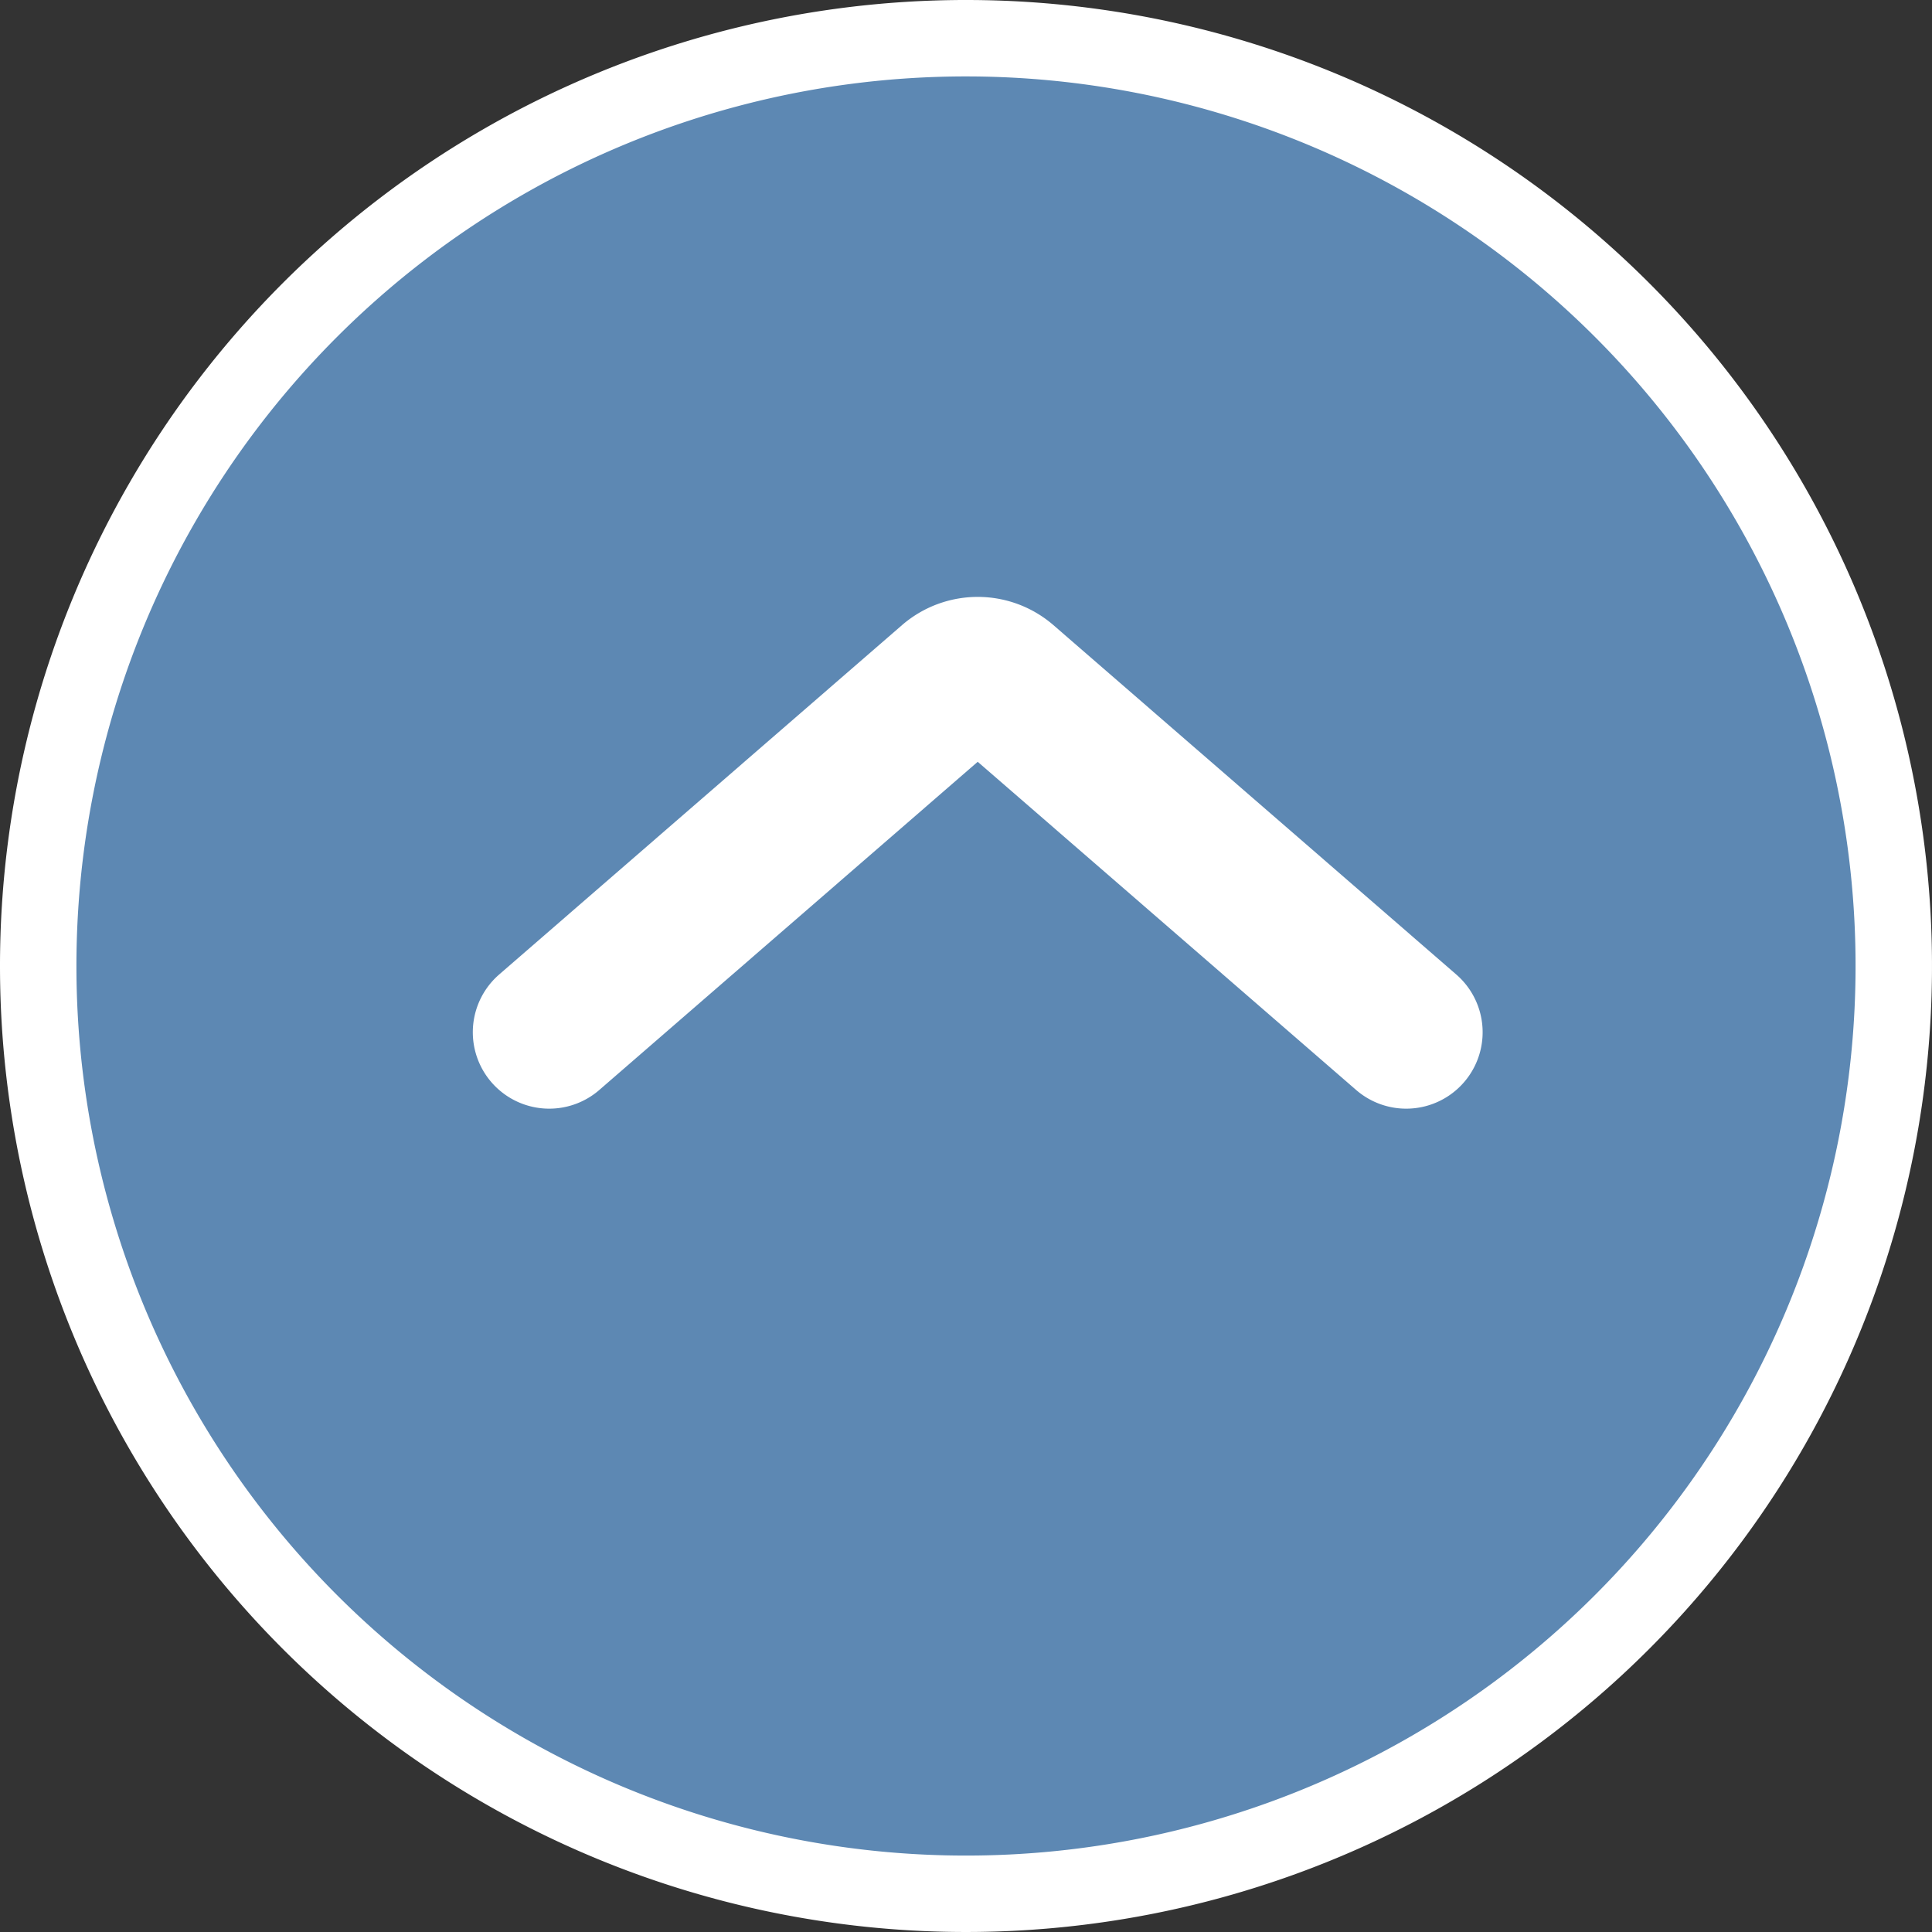<svg xmlns="http://www.w3.org/2000/svg" viewBox="0 0 37.92 37.92"><rect x="0" y="0" width="37.92" height="37.92" fill="#333333" stroke="none"/><title>資產 3</title><g id="ef95719a-d789-4925-a57a-aa7bf2cabb01" data-name="圖層 2"><g id="8715429d-d4a7-43f4-85e4-7d1770cff4f6" data-name="圖層 1"><path d="M.75,19A18.21,18.21,0,1,0,19,.75,18.21,18.21,0,0,0,.75,19Z" fill="#5d88b3" stroke="#fff" stroke-miterlimit="10" stroke-width="1.5"/><path d="M10.78,20.26l7.91-6.86a.77.77,0,0,1,1,0l7.91,6.86" fill="none" stroke="#fff" stroke-linecap="round" stroke-miterlimit="10" stroke-width="3"/></g></g></svg>